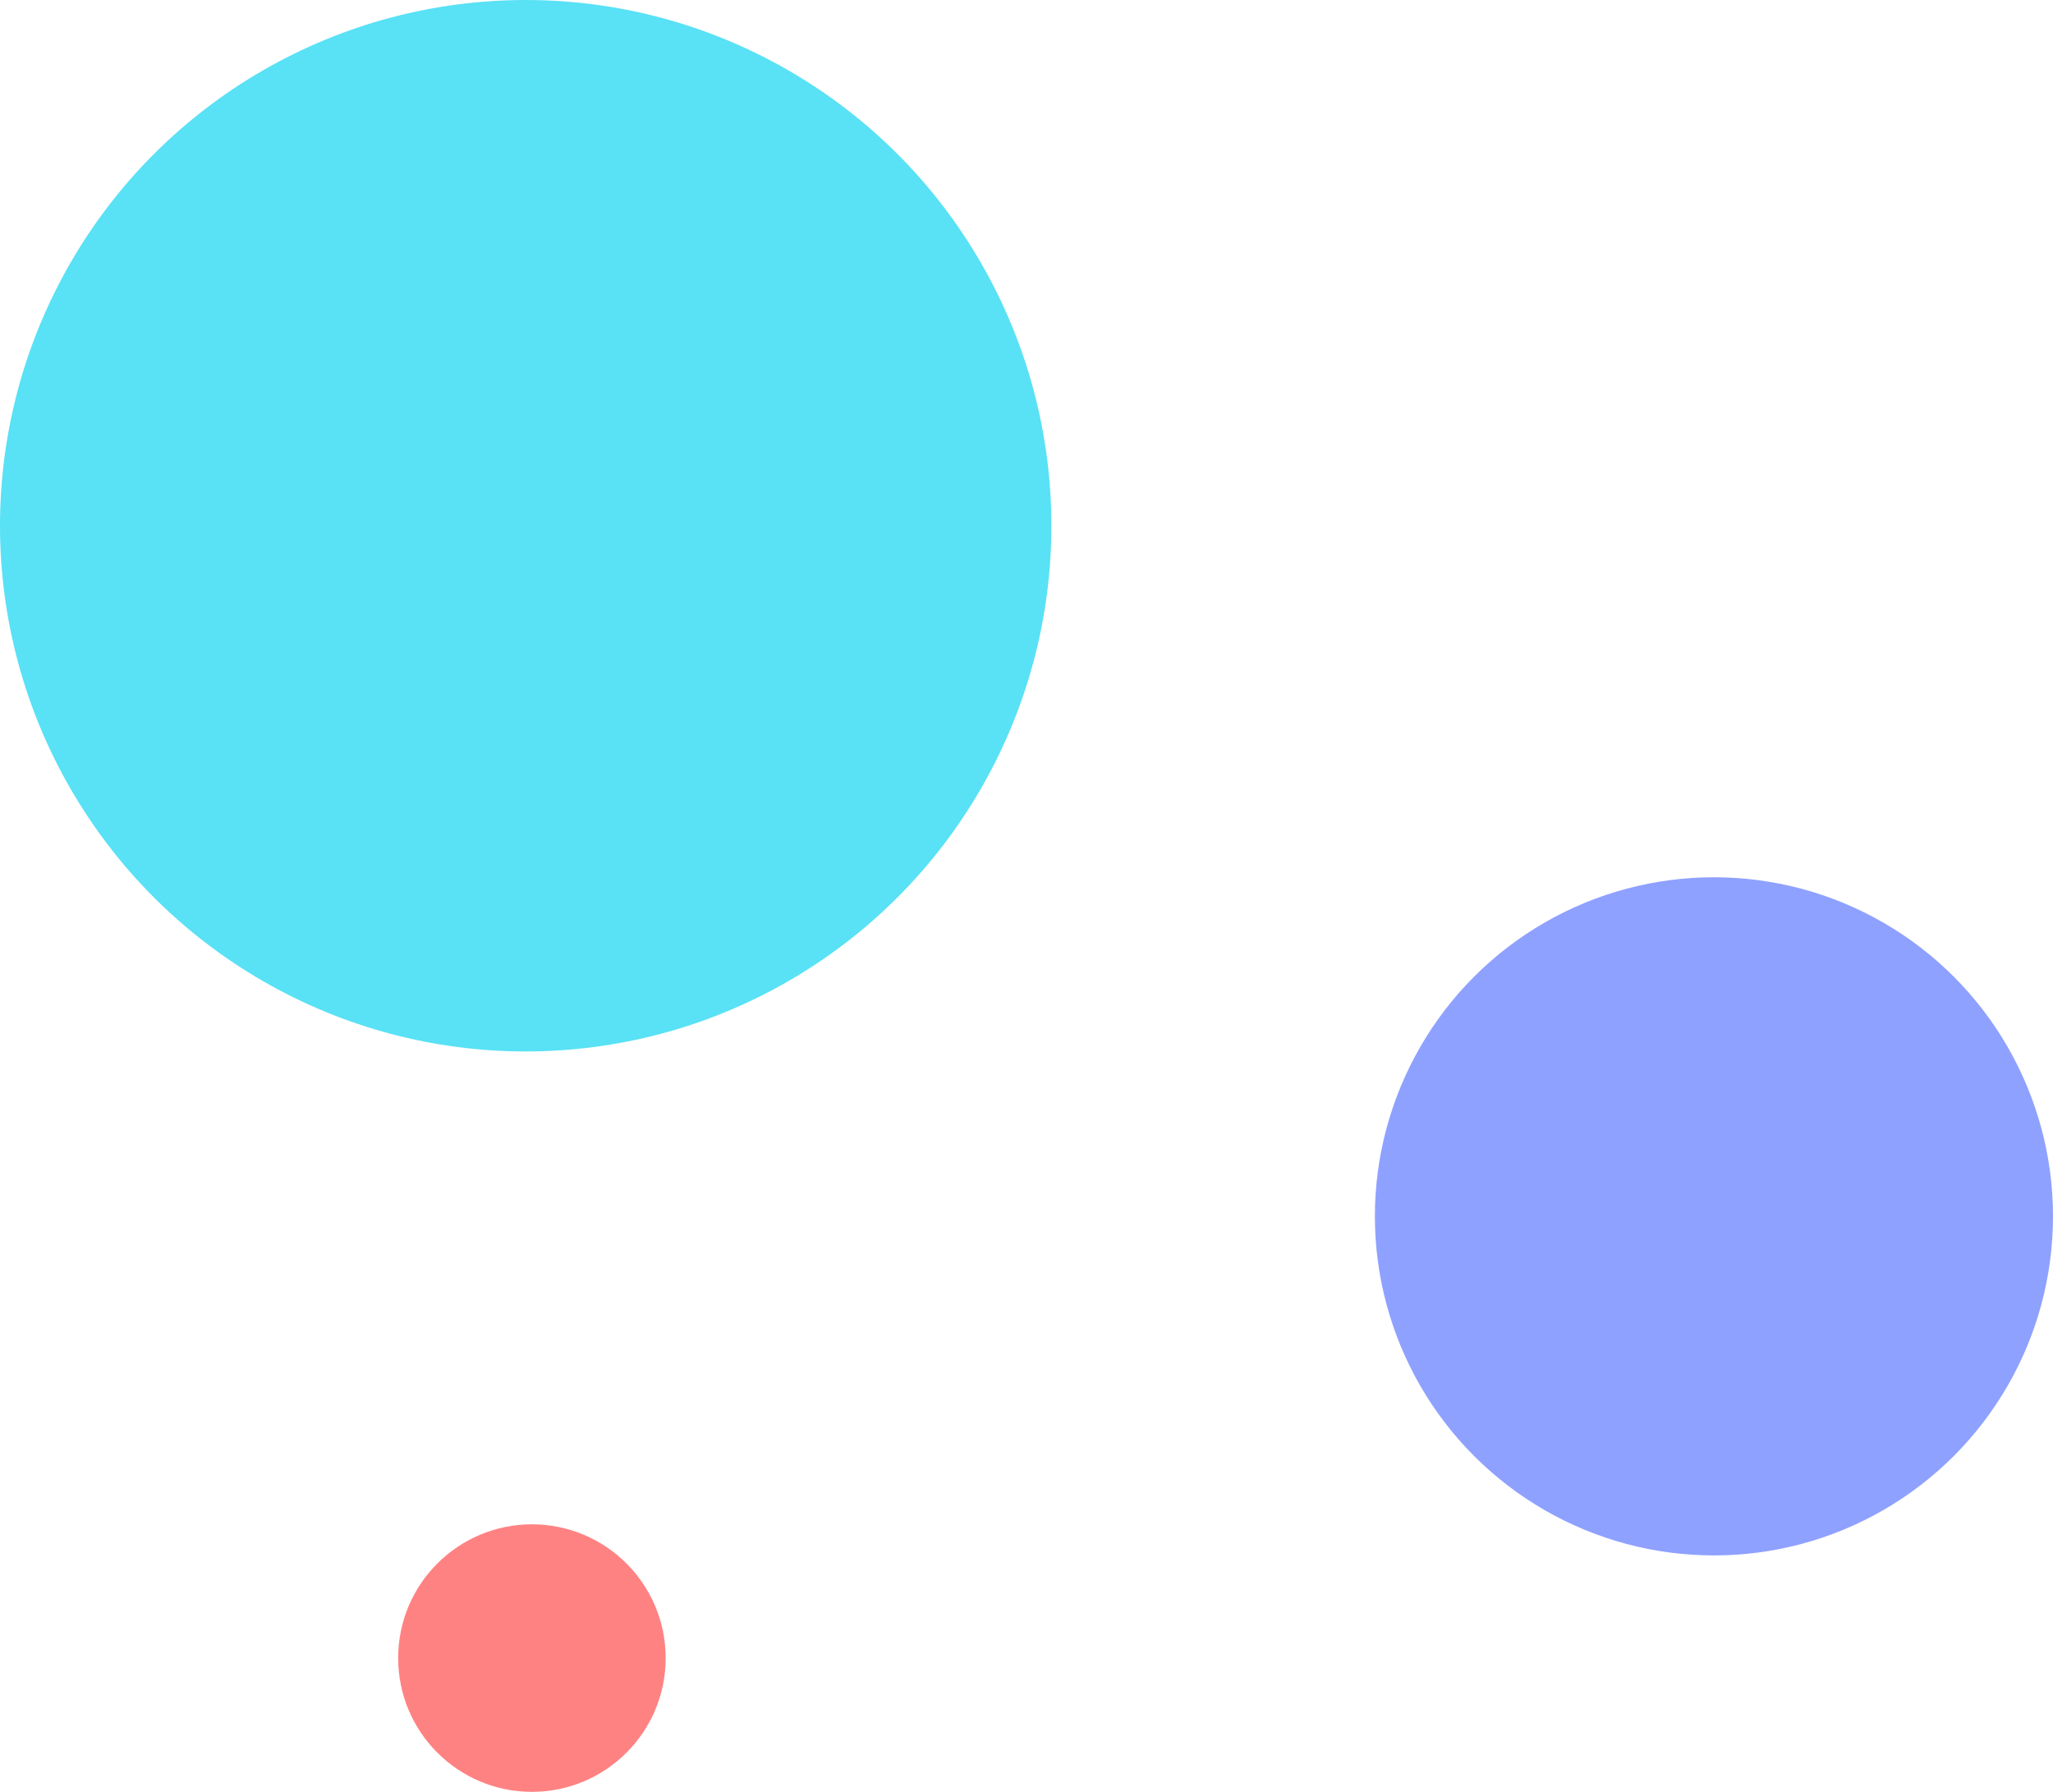 <svg xmlns="http://www.w3.org/2000/svg" width="330" height="288" viewBox="0 0 330 288" fill="none"><circle cx="84.5" cy="84.5" r="84.5" fill="#59E1F5"></circle><circle cx="275.5" cy="195.5" r="54.5" fill="#8FA1FF"></circle><circle cx="85.5" cy="266.5" r="21.5" fill="#FF8282"></circle></svg>